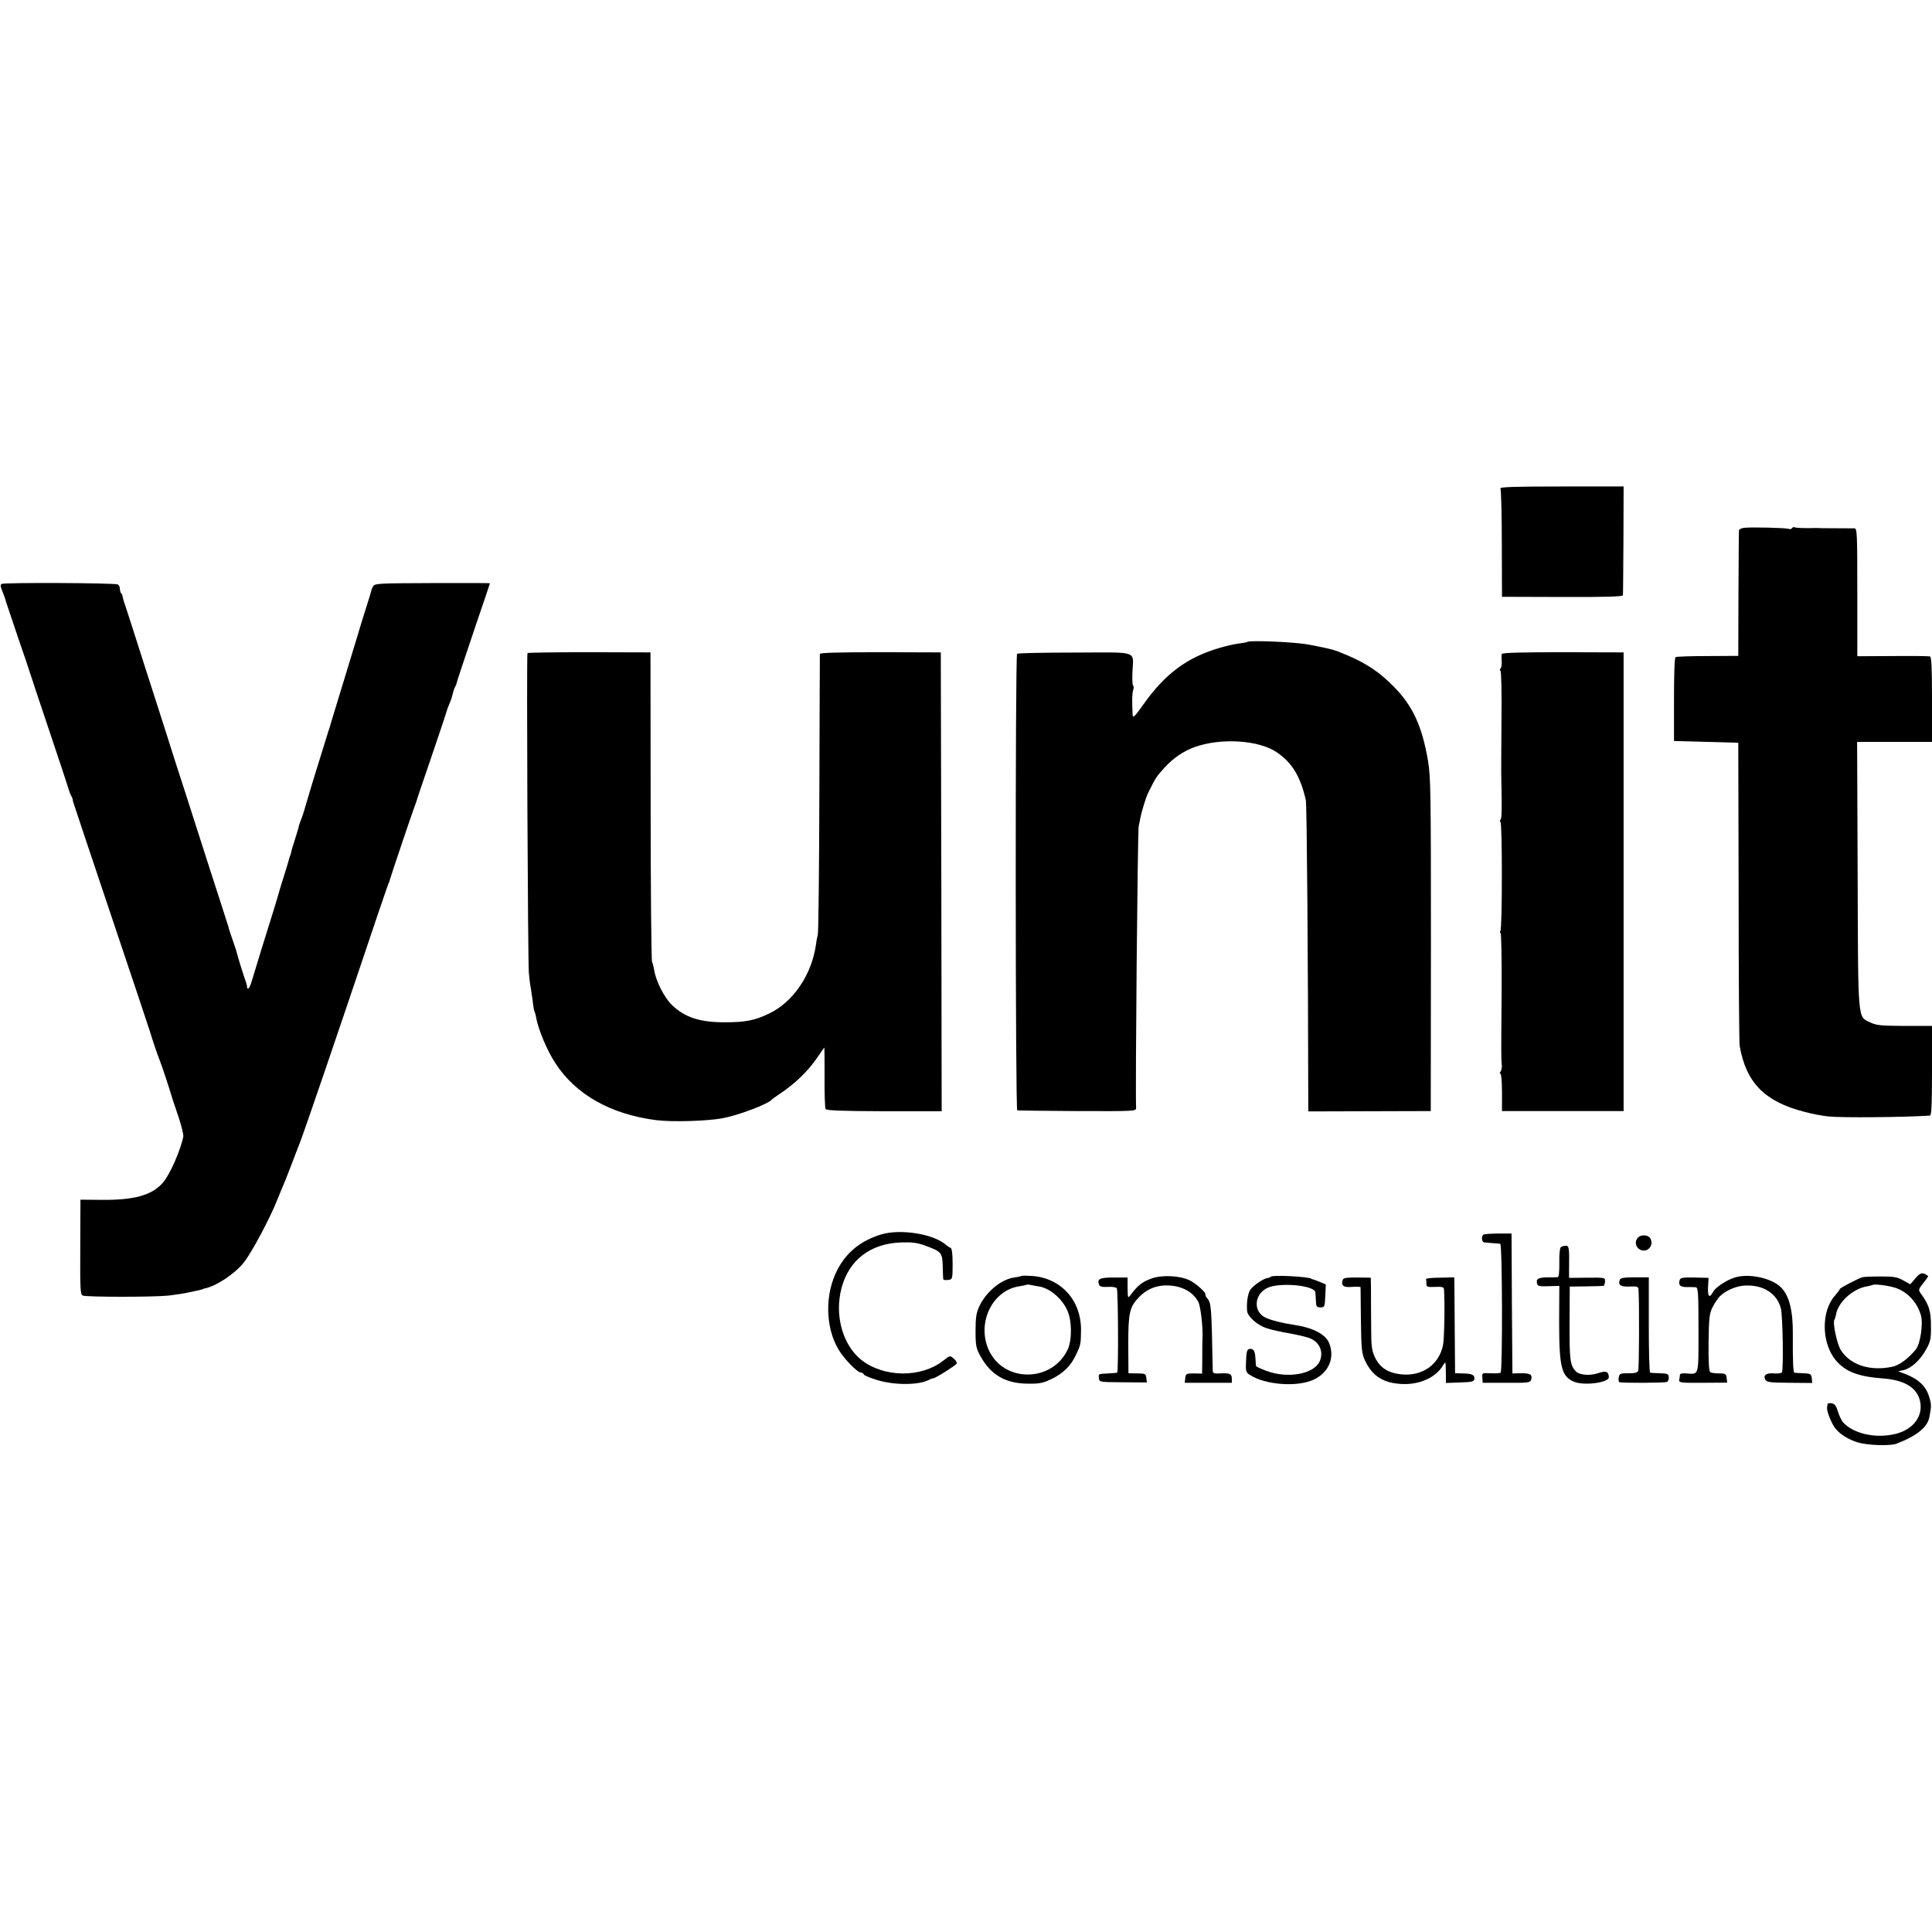 <?xml version="1.0" standalone="no"?>
<!DOCTYPE svg PUBLIC "-//W3C//DTD SVG 20010904//EN"
 "http://www.w3.org/TR/2001/REC-SVG-20010904/DTD/svg10.dtd">
<svg version="1.0" xmlns="http://www.w3.org/2000/svg"
 width="1112pt" height="1112pt" viewBox="0 0 1112 1112"
 preserveAspectRatio="xMidYMid meet">
<g transform="translate(0,1112) scale(0.1,-0.1)"
fill="#000000" stroke="none">
<path d="M8636 8308 c4 -7 8 -150 8 -318 l1 -305 348 -1 c245 -1 347 2 348 10
1 6 2 149 3 319 l1 307 -358 0 c-279 0 -357 -3 -351 -12z"/>
<path d="M10038 8082 c-16 -2 -29 -9 -29 -15 -1 -7 -2 -172 -3 -367 l-1 -355
-176 -1 c-96 0 -179 -3 -185 -6 -6 -4 -9 -102 -9 -245 l0 -238 185 -5 185 -5
2 -860 c0 -473 3 -871 6 -885 37 -211 143 -320 371 -379 44 -12 107 -24 140
-27 75 -8 429 -5 584 5 9 1 12 60 12 259 l0 257 -158 0 c-135 1 -162 3 -197
20 -74 36 -70 -8 -73 848 l-3 767 216 0 215 0 0 244 c0 186 -3 245 -12 248 -7
2 -104 3 -215 2 l-203 -1 0 368 c0 344 -1 368 -17 368 -80 0 -172 1 -188 1
-11 1 -27 1 -35 1 -53 -2 -114 0 -121 4 -4 3 -10 1 -14 -4 -3 -6 -12 -8 -20
-5 -16 6 -215 11 -257 6z"/>
<path d="M9 7759 c-7 -4 -6 -15 0 -30 13 -33 24 -62 26 -74 2 -5 33 -98 69
-205 37 -107 69 -202 71 -210 2 -8 52 -157 110 -330 58 -173 108 -323 110
-332 2 -9 8 -25 13 -35 9 -16 12 -25 12 -35 0 -2 99 -298 220 -658 121 -360
222 -662 224 -670 6 -23 46 -142 56 -165 9 -21 58 -169 65 -195 2 -8 19 -61
39 -118 19 -56 33 -112 31 -124 -16 -80 -78 -221 -119 -267 -63 -71 -166 -99
-352 -97 l-121 1 -1 -273 c-1 -244 0 -274 15 -279 24 -9 405 -9 493 0 41 5 95
13 120 19 25 5 52 11 60 13 8 2 16 4 18 5 1 2 5 3 10 4 64 12 174 84 225 149
44 54 152 257 191 357 10 25 24 59 31 75 8 17 30 73 50 125 20 52 42 111 50
130 31 80 217 625 454 1330 24 69 45 132 48 140 4 8 7 18 8 23 2 4 3 8 5 10 1
1 3 9 5 17 4 16 132 396 142 420 3 8 7 20 9 25 1 6 34 105 74 220 59 173 95
281 105 315 1 3 7 18 13 33 7 15 15 40 18 55 4 15 9 32 13 37 3 6 6 12 7 15 1
10 35 111 113 343 45 131 81 239 81 240 0 1 -149 2 -331 1 -306 -1 -332 -2
-341 -18 -6 -10 -11 -23 -12 -29 -1 -7 -15 -52 -31 -102 -16 -49 -29 -94 -31
-100 -1 -5 -37 -122 -79 -260 -42 -137 -81 -266 -87 -285 -5 -19 -12 -42 -15
-50 -3 -8 -7 -19 -8 -25 -2 -5 -22 -71 -45 -145 -40 -127 -49 -160 -84 -277
-7 -27 -19 -61 -26 -78 -6 -16 -11 -31 -11 -32 1 -3 -1 -9 -24 -83 -10 -30
-19 -62 -20 -70 -2 -8 -4 -15 -5 -15 -1 0 -3 -7 -5 -15 -2 -8 -15 -53 -30
-100 -15 -47 -28 -89 -29 -95 -1 -5 -16 -55 -33 -110 -39 -123 -107 -345 -124
-402 -7 -24 -16 -43 -21 -43 -4 0 -7 3 -6 8 0 4 -1 14 -4 22 -15 42 -50 154
-53 169 -2 9 -11 39 -21 66 -23 68 -27 78 -29 90 -2 6 -26 80 -53 165 -28 85
-87 270 -132 410 -45 140 -85 266 -90 280 -5 14 -41 126 -80 250 -40 124 -94
295 -122 380 -27 85 -61 191 -75 235 -14 44 -32 99 -40 123 -8 23 -16 49 -17
57 -1 8 -5 18 -9 21 -4 4 -7 15 -7 25 0 10 -5 21 -12 25 -14 9 -656 12 -669 3z"/>
<path d="M7178 7425 c-2 -2 -23 -6 -48 -9 -25 -3 -74 -14 -110 -25 -186 -54
-312 -147 -438 -324 -52 -74 -62 -83 -63 -60 -4 82 -3 121 3 140 4 12 4 24 0
27 -4 2 -6 37 -4 78 5 126 42 113 -333 112 -179 0 -328 -3 -331 -7 -11 -11
-10 -2627 1 -2628 6 -1 162 -3 347 -4 336 -1 337 -1 337 19 -5 105 9 1598 15
1621 4 17 8 39 10 50 6 31 33 120 44 141 45 90 47 93 94 145 50 55 107 94 171
118 153 56 375 42 479 -31 86 -60 132 -136 164 -273 6 -23 13 -949 14 -1746
l0 -46 353 1 352 1 1 956 c0 867 -1 967 -17 1061 -34 199 -89 318 -199 428
-81 82 -156 132 -267 179 -75 32 -82 34 -221 61 -79 15 -342 26 -354 15z"/>
<path d="M3036 7361 c-6 -11 2 -1775 8 -1841 3 -36 8 -74 11 -86 2 -11 7 -45
11 -75 3 -30 8 -57 11 -62 2 -4 7 -20 9 -35 13 -69 62 -187 111 -262 117 -180
317 -293 578 -327 94 -12 301 -6 390 12 88 17 254 80 275 104 3 4 23 18 45 33
90 59 169 136 222 215 19 29 36 53 37 53 2 0 2 -77 2 -170 -1 -94 2 -176 6
-183 5 -9 91 -12 338 -13 l330 0 -2 1320 -3 1321 -347 1 c-244 0 -348 -3 -349
-10 0 -6 -2 -366 -3 -801 -1 -434 -5 -801 -9 -815 -4 -14 -9 -41 -11 -60 -25
-172 -132 -329 -270 -394 -83 -40 -136 -50 -256 -50 -144 0 -230 29 -304 101
-43 42 -91 137 -100 197 -4 21 -9 43 -13 50 -4 6 -8 409 -8 896 l-1 885 -352
1 c-194 0 -354 -2 -356 -5z"/>
<path d="M8644 7356 c-2 -6 -2 -24 -1 -41 2 -16 -1 -36 -6 -42 -5 -7 -6 -13
-1 -13 5 0 8 -129 6 -287 -1 -159 -2 -306 -1 -328 4 -183 3 -232 -4 -242 -5
-7 -6 -13 -1 -13 11 0 11 -611 0 -628 -4 -7 -4 -12 1 -12 4 0 7 -150 6 -332
-3 -363 -3 -391 1 -428 1 -14 -2 -31 -7 -37 -5 -7 -6 -13 -1 -13 5 0 9 -48 9
-107 l0 -108 350 0 350 0 0 1320 0 1320 -349 1 c-242 0 -349 -3 -352 -10z"/>
<path d="M5072 4015 c-116 -35 -199 -102 -251 -201 -74 -140 -72 -331 5 -461
30 -52 109 -133 129 -133 7 0 15 -5 17 -11 2 -6 39 -21 83 -34 101 -29 235
-27 292 3 10 6 21 9 24 9 8 -3 127 72 135 84 3 6 -4 19 -16 29 -22 19 -22 19
-59 -10 -128 -102 -344 -100 -475 4 -107 87 -154 258 -112 414 43 161 167 255
343 261 63 2 94 -2 140 -19 92 -34 97 -40 99 -118 1 -37 2 -71 3 -75 0 -4 13
-6 27 -4 26 3 27 4 27 92 0 58 -4 90 -12 93 -6 2 -17 9 -24 15 -69 64 -262 96
-375 62z"/>
<path d="M8537 4013 c-12 -11 -8 -43 6 -44 6 -1 28 -2 47 -4 19 -1 40 -3 45
-4 12 -1 14 -733 2 -742 -5 -3 -31 -5 -58 -3 -49 2 -49 2 -47 -26 l2 -29 137
0 c126 -1 137 1 142 18 7 30 -4 37 -58 37 l-50 -1 -3 403 -2 402 -78 0 c-43 0
-82 -3 -85 -7z"/>
<path d="M9434 4002 c-23 -15 -25 -48 -5 -67 40 -36 96 9 70 57 -10 18 -45 24
-65 10z"/>
<path d="M8984 3942 c-6 -4 -10 -40 -9 -89 1 -53 -3 -83 -9 -84 -6 -1 -33 -1
-61 -1 -52 -1 -65 -9 -58 -37 3 -13 15 -16 66 -14 l62 2 -1 -207 c0 -261 13
-314 86 -345 58 -24 200 -5 200 26 -1 33 -16 39 -60 24 -51 -17 -109 -12 -131
11 -32 34 -36 68 -35 277 l1 210 95 1 c52 1 97 2 100 3 3 1 7 12 8 24 1 24 1
24 -103 23 l-104 -1 0 50 c2 120 0 135 -18 135 -10 0 -23 -4 -29 -8z"/>
<path d="M11025 3763 l-30 -35 -40 22 c-34 20 -55 23 -130 23 -49 0 -97 -2
-105 -4 -26 -8 -130 -62 -130 -68 0 -3 -14 -21 -30 -40 -79 -90 -76 -272 6
-370 55 -66 131 -95 273 -105 132 -10 205 -60 215 -147 9 -83 -53 -153 -152
-174 -114 -25 -238 5 -295 70 -9 11 -22 39 -29 62 -9 31 -18 43 -35 46 -13 2
-24 0 -24 -4 -1 -5 -2 -15 -3 -21 -3 -19 25 -90 46 -117 27 -36 77 -67 134
-84 54 -16 184 -20 218 -7 117 44 181 96 191 154 12 63 12 72 -1 115 -19 65
-64 106 -149 137 l-30 11 31 7 c44 10 95 56 129 117 27 48 30 63 29 139 0 85
-11 120 -59 186 -14 19 -13 24 15 59 17 21 29 39 28 40 -30 24 -45 22 -73 -12z
m-120 -54 c70 -21 129 -82 151 -159 14 -49 -3 -165 -29 -197 -46 -55 -96 -92
-137 -100 -127 -26 -239 10 -294 95 -23 35 -50 164 -37 177 2 3 6 15 8 26 11
74 98 153 183 166 13 3 26 6 28 7 6 7 84 -2 127 -15z"/>
<path d="M5879 3776 c-2 -2 -21 -6 -41 -9 -74 -9 -163 -83 -201 -165 -18 -38
-22 -65 -22 -142 0 -86 3 -100 29 -147 59 -107 144 -156 271 -157 68 -1 88 3
138 27 68 34 110 75 139 137 28 58 29 63 30 140 3 174 -114 304 -282 316 -32
2 -59 2 -61 0z m104 -61 c61 -11 129 -69 159 -135 28 -59 29 -170 4 -226 -90
-193 -371 -194 -456 -2 -69 156 23 344 180 365 19 3 37 7 38 8 2 2 14 2 25 -1
12 -2 35 -7 50 -9z"/>
<path d="M6630 3762 c-54 -19 -81 -39 -124 -97 -14 -19 -15 -16 -16 41 l0 61
-80 0 c-81 0 -97 -8 -84 -42 4 -10 19 -14 51 -12 24 2 47 -2 51 -8 8 -12 10
-484 2 -486 -3 -1 -25 -2 -50 -4 -60 -3 -57 -2 -55 -27 2 -23 4 -23 139 -24
l137 -1 -3 26 c-3 24 -7 26 -53 26 l-50 1 -1 164 c0 185 7 218 63 275 40 41
86 62 140 66 91 5 166 -30 200 -94 14 -27 28 -151 24 -217 -1 -8 -1 -56 -1
-105 l-1 -91 -47 1 c-44 0 -47 -2 -50 -27 l-3 -27 135 0 136 0 0 23 c0 29 -12
34 -67 31 -40 -2 -43 0 -43 24 -7 365 -8 380 -32 409 -7 8 -12 17 -10 19 8 10
-50 63 -89 83 -57 28 -158 33 -219 12z"/>
<path d="M7315 3772 c-3 -3 -12 -7 -20 -8 -25 -4 -82 -43 -99 -68 -14 -22 -22
-73 -18 -122 3 -31 58 -81 110 -98 26 -9 88 -23 137 -31 50 -9 104 -22 120
-30 53 -25 74 -80 50 -132 -35 -73 -186 -99 -307 -53 -32 12 -58 24 -59 28 0
4 -2 23 -3 42 -2 44 -11 59 -34 56 -14 -2 -18 -15 -20 -68 -3 -59 -1 -67 21
-81 90 -59 276 -72 370 -27 86 41 121 127 87 210 -21 51 -94 89 -205 105 -72
11 -128 26 -161 41 -71 34 -67 131 8 170 68 35 276 17 279 -25 1 -9 2 -32 3
-51 1 -30 5 -35 26 -35 24 0 25 3 28 66 l3 66 -33 14 c-18 8 -36 14 -40 15 -5
1 -9 2 -10 4 -17 12 -221 23 -233 12z"/>
<path d="M9979 3765 c-51 -18 -106 -56 -120 -82 -20 -38 -31 -26 -28 30 l3 52
-81 2 c-71 1 -82 -1 -86 -17 -7 -28 5 -39 43 -38 19 0 42 0 50 -1 14 -1 16
-33 16 -245 0 -272 4 -256 -70 -251 -22 2 -36 -1 -37 -8 0 -7 -2 -20 -4 -29
-3 -16 9 -18 136 -17 l140 1 -3 27 c-3 23 -7 26 -43 26 -22 0 -45 3 -51 7 -8
6 -11 57 -10 171 2 146 5 168 24 205 12 23 30 50 41 61 34 34 99 61 148 62
105 3 180 -46 203 -131 11 -41 16 -352 6 -369 -4 -5 -23 -8 -44 -6 -45 4 -65
-10 -52 -35 8 -16 26 -18 140 -19 l131 -1 -3 27 c-3 25 -7 27 -48 29 -25 1
-48 2 -52 3 -7 1 -10 67 -9 224 1 131 -20 217 -66 265 -54 57 -193 86 -274 57z"/>
<path d="M7727 3750 c-8 -31 7 -41 56 -37 26 2 47 1 48 -2 0 -3 1 -89 2 -191
2 -164 5 -190 23 -230 43 -91 107 -132 217 -136 102 -4 195 40 235 111 13 22
13 20 14 -57 l0 -48 81 3 c68 2 81 5 83 19 3 24 -12 32 -66 33 l-45 1 -2 244
c-1 135 -2 259 -2 276 l-1 32 -82 -2 c-46 0 -82 -4 -80 -8 1 -5 2 -17 2 -28 0
-17 6 -19 50 -17 38 2 50 -1 51 -13 6 -71 2 -284 -5 -320 -24 -124 -136 -193
-270 -166 -58 11 -100 44 -123 95 -18 39 -21 66 -21 176 -1 72 -1 164 -1 206
l-1 75 -79 1 c-67 0 -80 -2 -84 -17z"/>
<path d="M9323 3754 c-11 -30 4 -41 56 -39 46 2 51 0 52 -19 5 -102 3 -454 -2
-466 -5 -11 -22 -15 -57 -14 -45 0 -51 -2 -55 -23 -2 -13 -1 -26 3 -28 10 -6
258 -5 274 1 7 3 12 15 11 27 -1 19 -8 22 -51 23 -27 1 -52 2 -56 3 -5 1 -8
124 -8 275 l0 274 -81 0 c-60 0 -82 -3 -86 -14z"/>
</g>
</svg>
